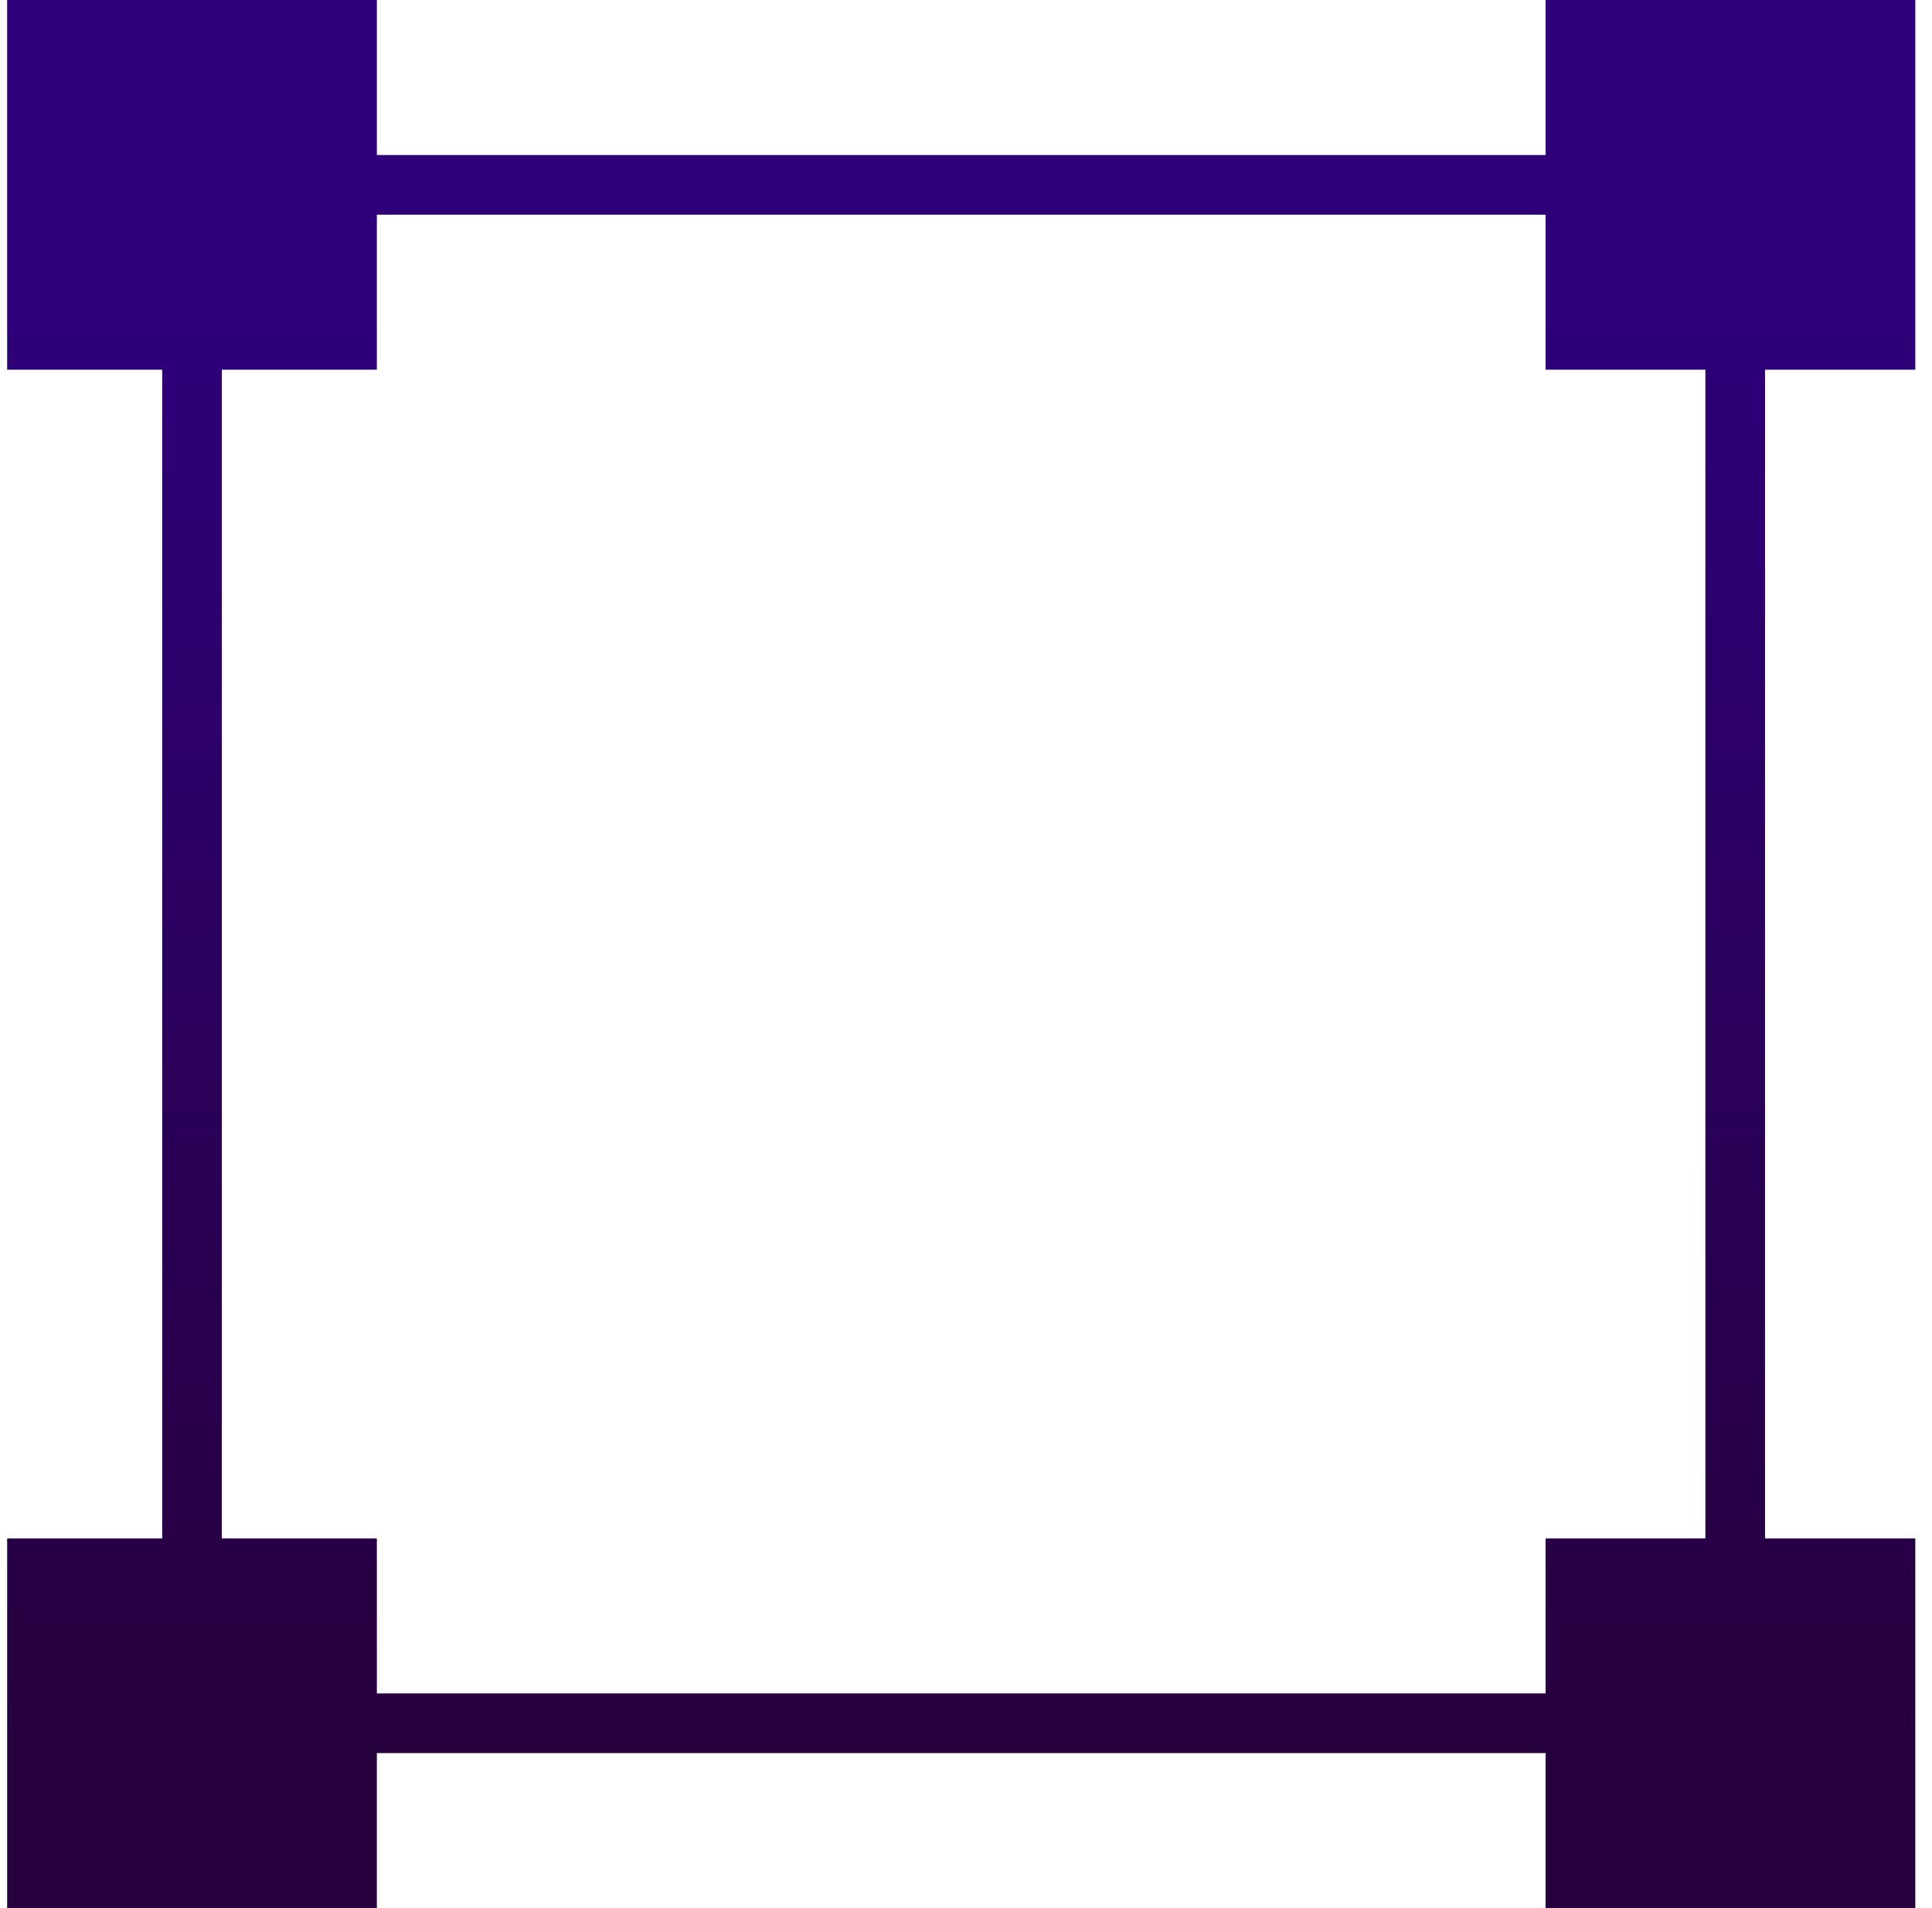 <?xml version="1.0" encoding="UTF-8"?>
<svg xmlns="http://www.w3.org/2000/svg" width="81" height="80" version="1.1" xmlns:xlink="http://www.w3.org/1999/xlink" viewBox="0 0 81 80">
  <defs>
    <style>
      .cls-1 {
        fill: url(#linear-gradient);
      }
    </style>
    <linearGradient id="linear-gradient" x1="40.3" y1="73" x2="40.3" y2="12.4" gradientUnits="userSpaceOnUse">
      <stop offset="0" stop-color="#26003d"/>
      <stop offset="1" stop-color="#2e007a"/>
    </linearGradient>
  </defs>
  <!-- Generator: Adobe Illustrator 28.7.1, SVG Export Plug-In . SVG Version: 1.2.0 Build 142)  -->
  <g>
    <g id="Layer_1">
      <g id="Layer_1-2" data-name="Layer_1">
        <path class="cls-1" d="M15.8,73.5h49v6.5h15.5v-15.5h-6.3V15.5h6.3V0h-15.5v6.5H15.8V0H.3v15.5h6.5v49H.3v15.5h15.5v-6.5ZM9.3,15.5h6.5v-6.5h49v6.5h6.7v49h-6.7v6.5H15.8v-6.5h-6.5V15.5Z"/>
      </g>
    </g>
  </g>
</svg>